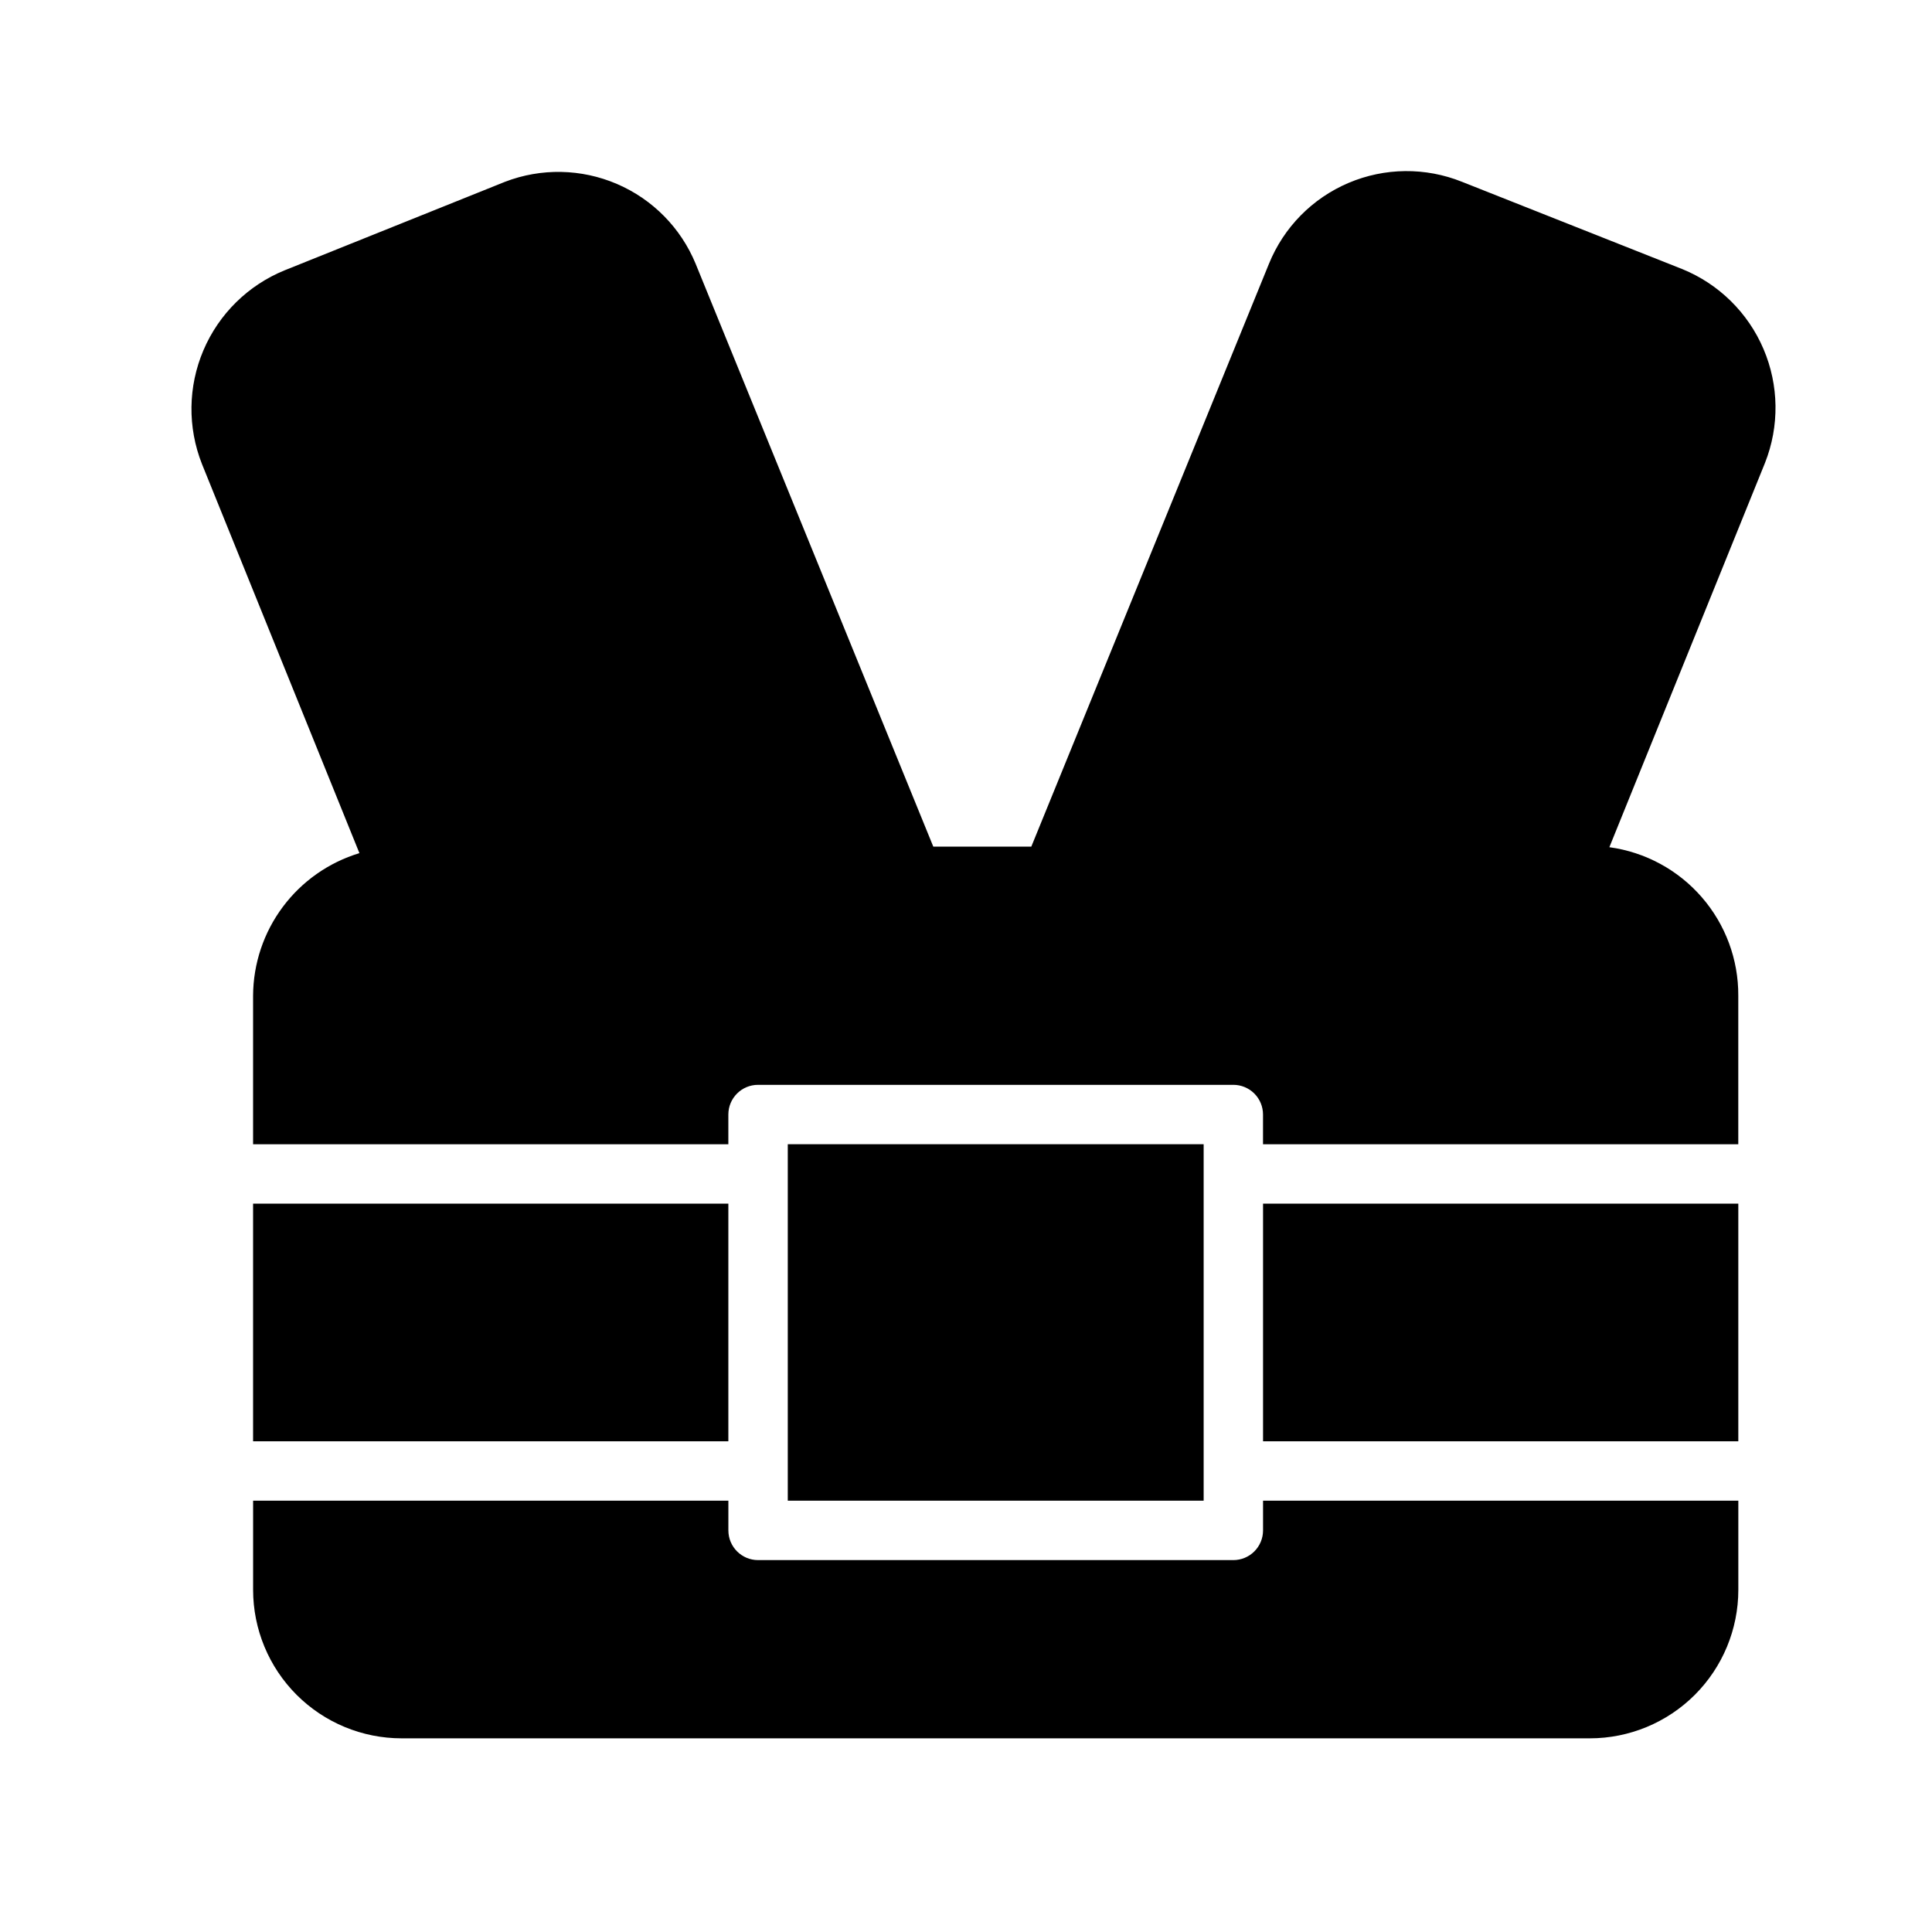 <?xml version="1.0" encoding="UTF-8"?>
<!-- Uploaded to: ICON Repo, www.svgrepo.com, Generator: ICON Repo Mixer Tools -->
<svg fill="#000000" width="800px" height="800px" version="1.1" viewBox="144 144 512 512" xmlns="http://www.w3.org/2000/svg">
 <g>
  <path d="m239.25 370.09c-8.117 2.457-15.238 7.453-20.309 14.254-5.074 6.801-7.832 15.047-7.871 23.531v39.359h125.95v-7.871c0-4.348 3.523-7.871 7.871-7.871h125.95c2.086 0 4.09 0.828 5.566 2.305 1.477 1.477 2.305 3.477 2.305 5.566v7.871h125.95v-39.359c0.051-9.59-3.391-18.871-9.676-26.109-6.285-7.242-14.988-11.953-24.488-13.25l41.25-101.86v-0.004c3.84-9.711 3.699-20.547-0.398-30.156s-11.816-17.215-21.488-21.168l-58.41-23.145c-9.668-3.887-20.484-3.785-30.074 0.289-9.594 4.07-17.18 11.781-21.094 21.438l-62.977 154.45h-25.977l-62.977-154.45c-3.918-9.504-11.398-17.098-20.844-21.156-9.445-4.059-20.102-4.266-29.695-0.57l-58.41 23.461c-9.668 3.949-17.391 11.555-21.488 21.164-4.098 9.609-4.238 20.445-0.395 30.16z"/>
  <path d="m478.72 462.98h125.95v62.977h-125.95z"/>
  <path d="m352.77 447.23h110.21v94.465h-110.21z"/>
  <path d="m478.72 541.7v7.871c0 2.09-0.828 4.09-2.305 5.566-1.477 1.477-3.481 2.305-5.566 2.305h-125.95c-4.348 0-7.871-3.523-7.871-7.871v-7.871h-125.95v23.617c0 10.438 4.148 20.449 11.527 27.832 7.383 7.379 17.395 11.527 27.832 11.527h314.88c10.438 0 20.449-4.148 27.832-11.527 7.379-7.383 11.527-17.395 11.527-27.832v-23.617z"/>
  <path d="m211.07 462.98h125.95v62.977h-125.95z"/>
 </g>
</svg>